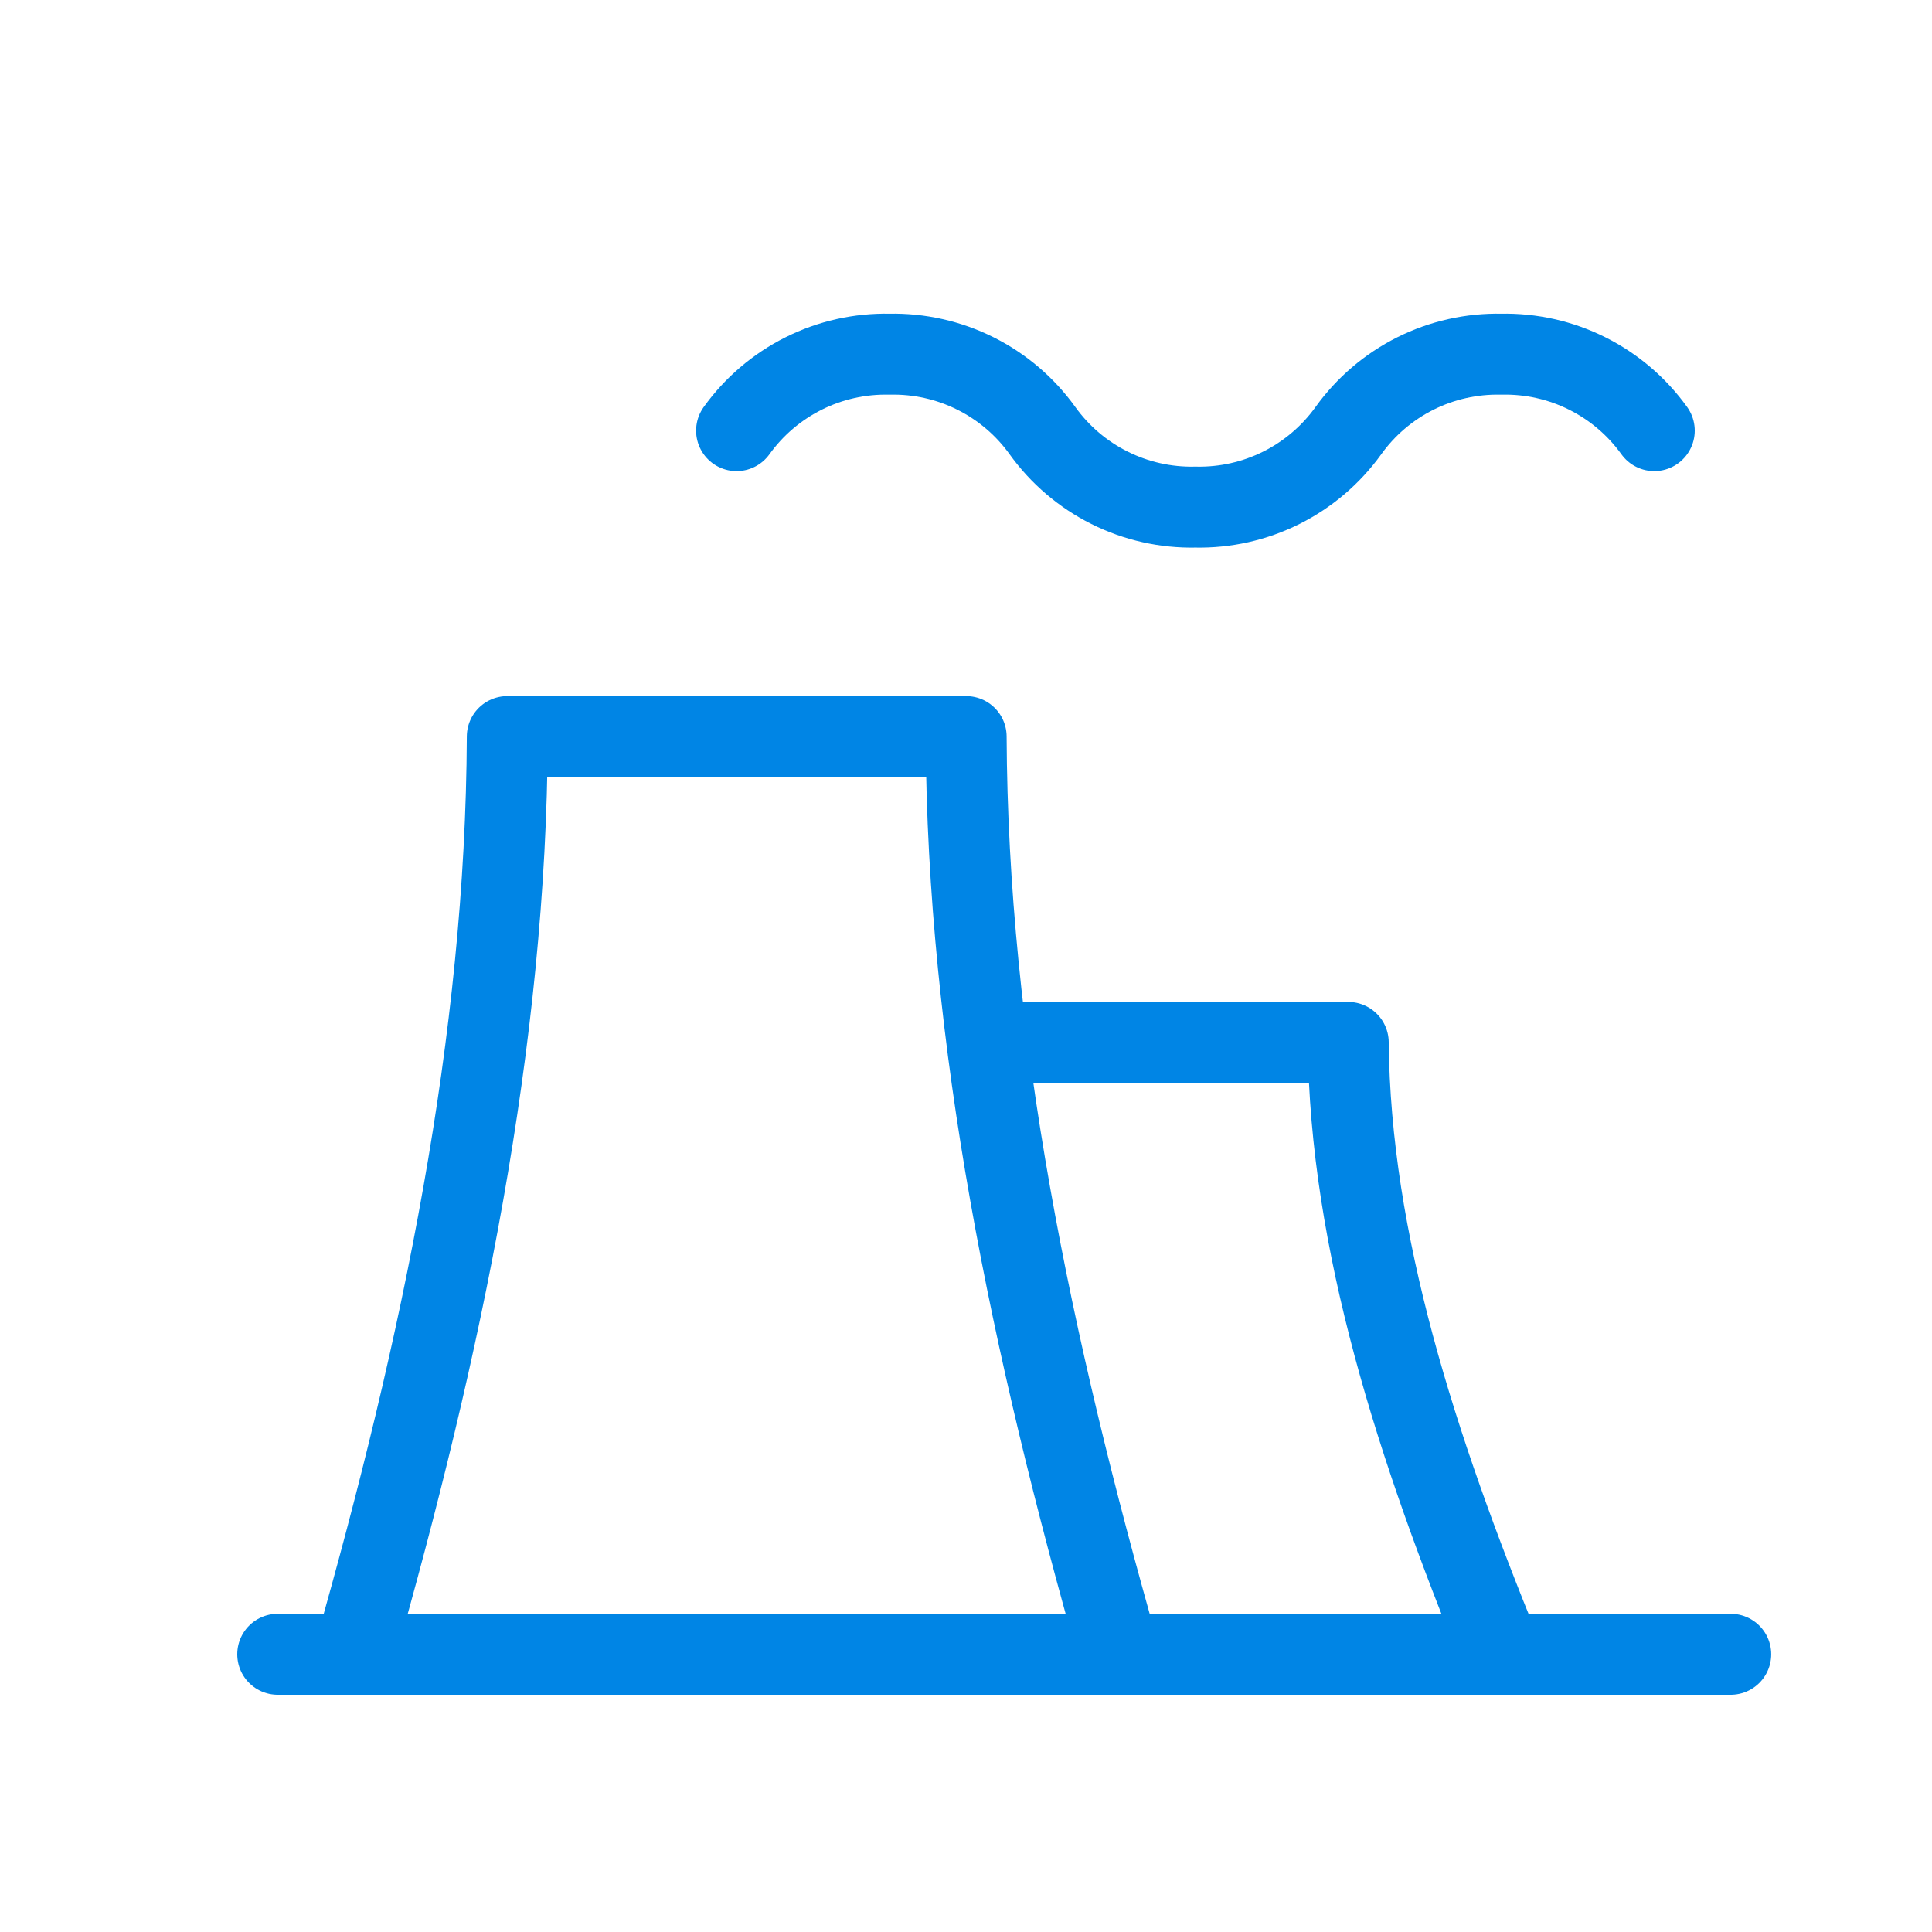 <svg width="40" height="40" viewBox="0 0 40 40" fill="none" xmlns="http://www.w3.org/2000/svg">
<g clip-path="url(#clip0_4801_31324)">
<path d="M7.336 34.25C9.152 27.885 10.476 21.541 10.503 15.25H20.003C20.029 21.541 21.353 27.885 23.169 34.25" stroke="#0085E5" stroke-width="1.676" stroke-linecap="round" stroke-linejoin="round"/>
<path d="M20.789 21.582H27.914C27.954 25.718 29.33 29.967 31.081 34.249" stroke="#0085E5" stroke-width="1.676" stroke-linecap="round" stroke-linejoin="round"/>
<path d="M15.25 8.916C15.61 8.415 16.086 8.009 16.638 7.733C17.189 7.457 17.8 7.32 18.417 7.333C19.033 7.32 19.644 7.457 20.196 7.733C20.747 8.009 21.224 8.415 21.583 8.916C21.943 9.417 22.419 9.823 22.971 10.099C23.523 10.375 24.133 10.512 24.75 10.499C25.367 10.512 25.977 10.375 26.529 10.099C27.081 9.823 27.557 9.417 27.917 8.916C28.276 8.415 28.753 8.009 29.304 7.733C29.856 7.457 30.467 7.32 31.083 7.333C31.7 7.32 32.311 7.457 32.862 7.733C33.414 8.009 33.89 8.415 34.25 8.916" stroke="#0085E5" stroke-width="1.676" stroke-linecap="round" stroke-linejoin="round"/>
<path d="M5.75 34.25H35.833" stroke="#0085E5" stroke-width="1.676" stroke-linecap="round" stroke-linejoin="round"/>
</g>
<defs>
<clipPath id="clip0_4801_31324">
<rect width="38" height="38" fill="white" transform="translate(1 1)"/>
</clipPath>
</defs>
</svg>

